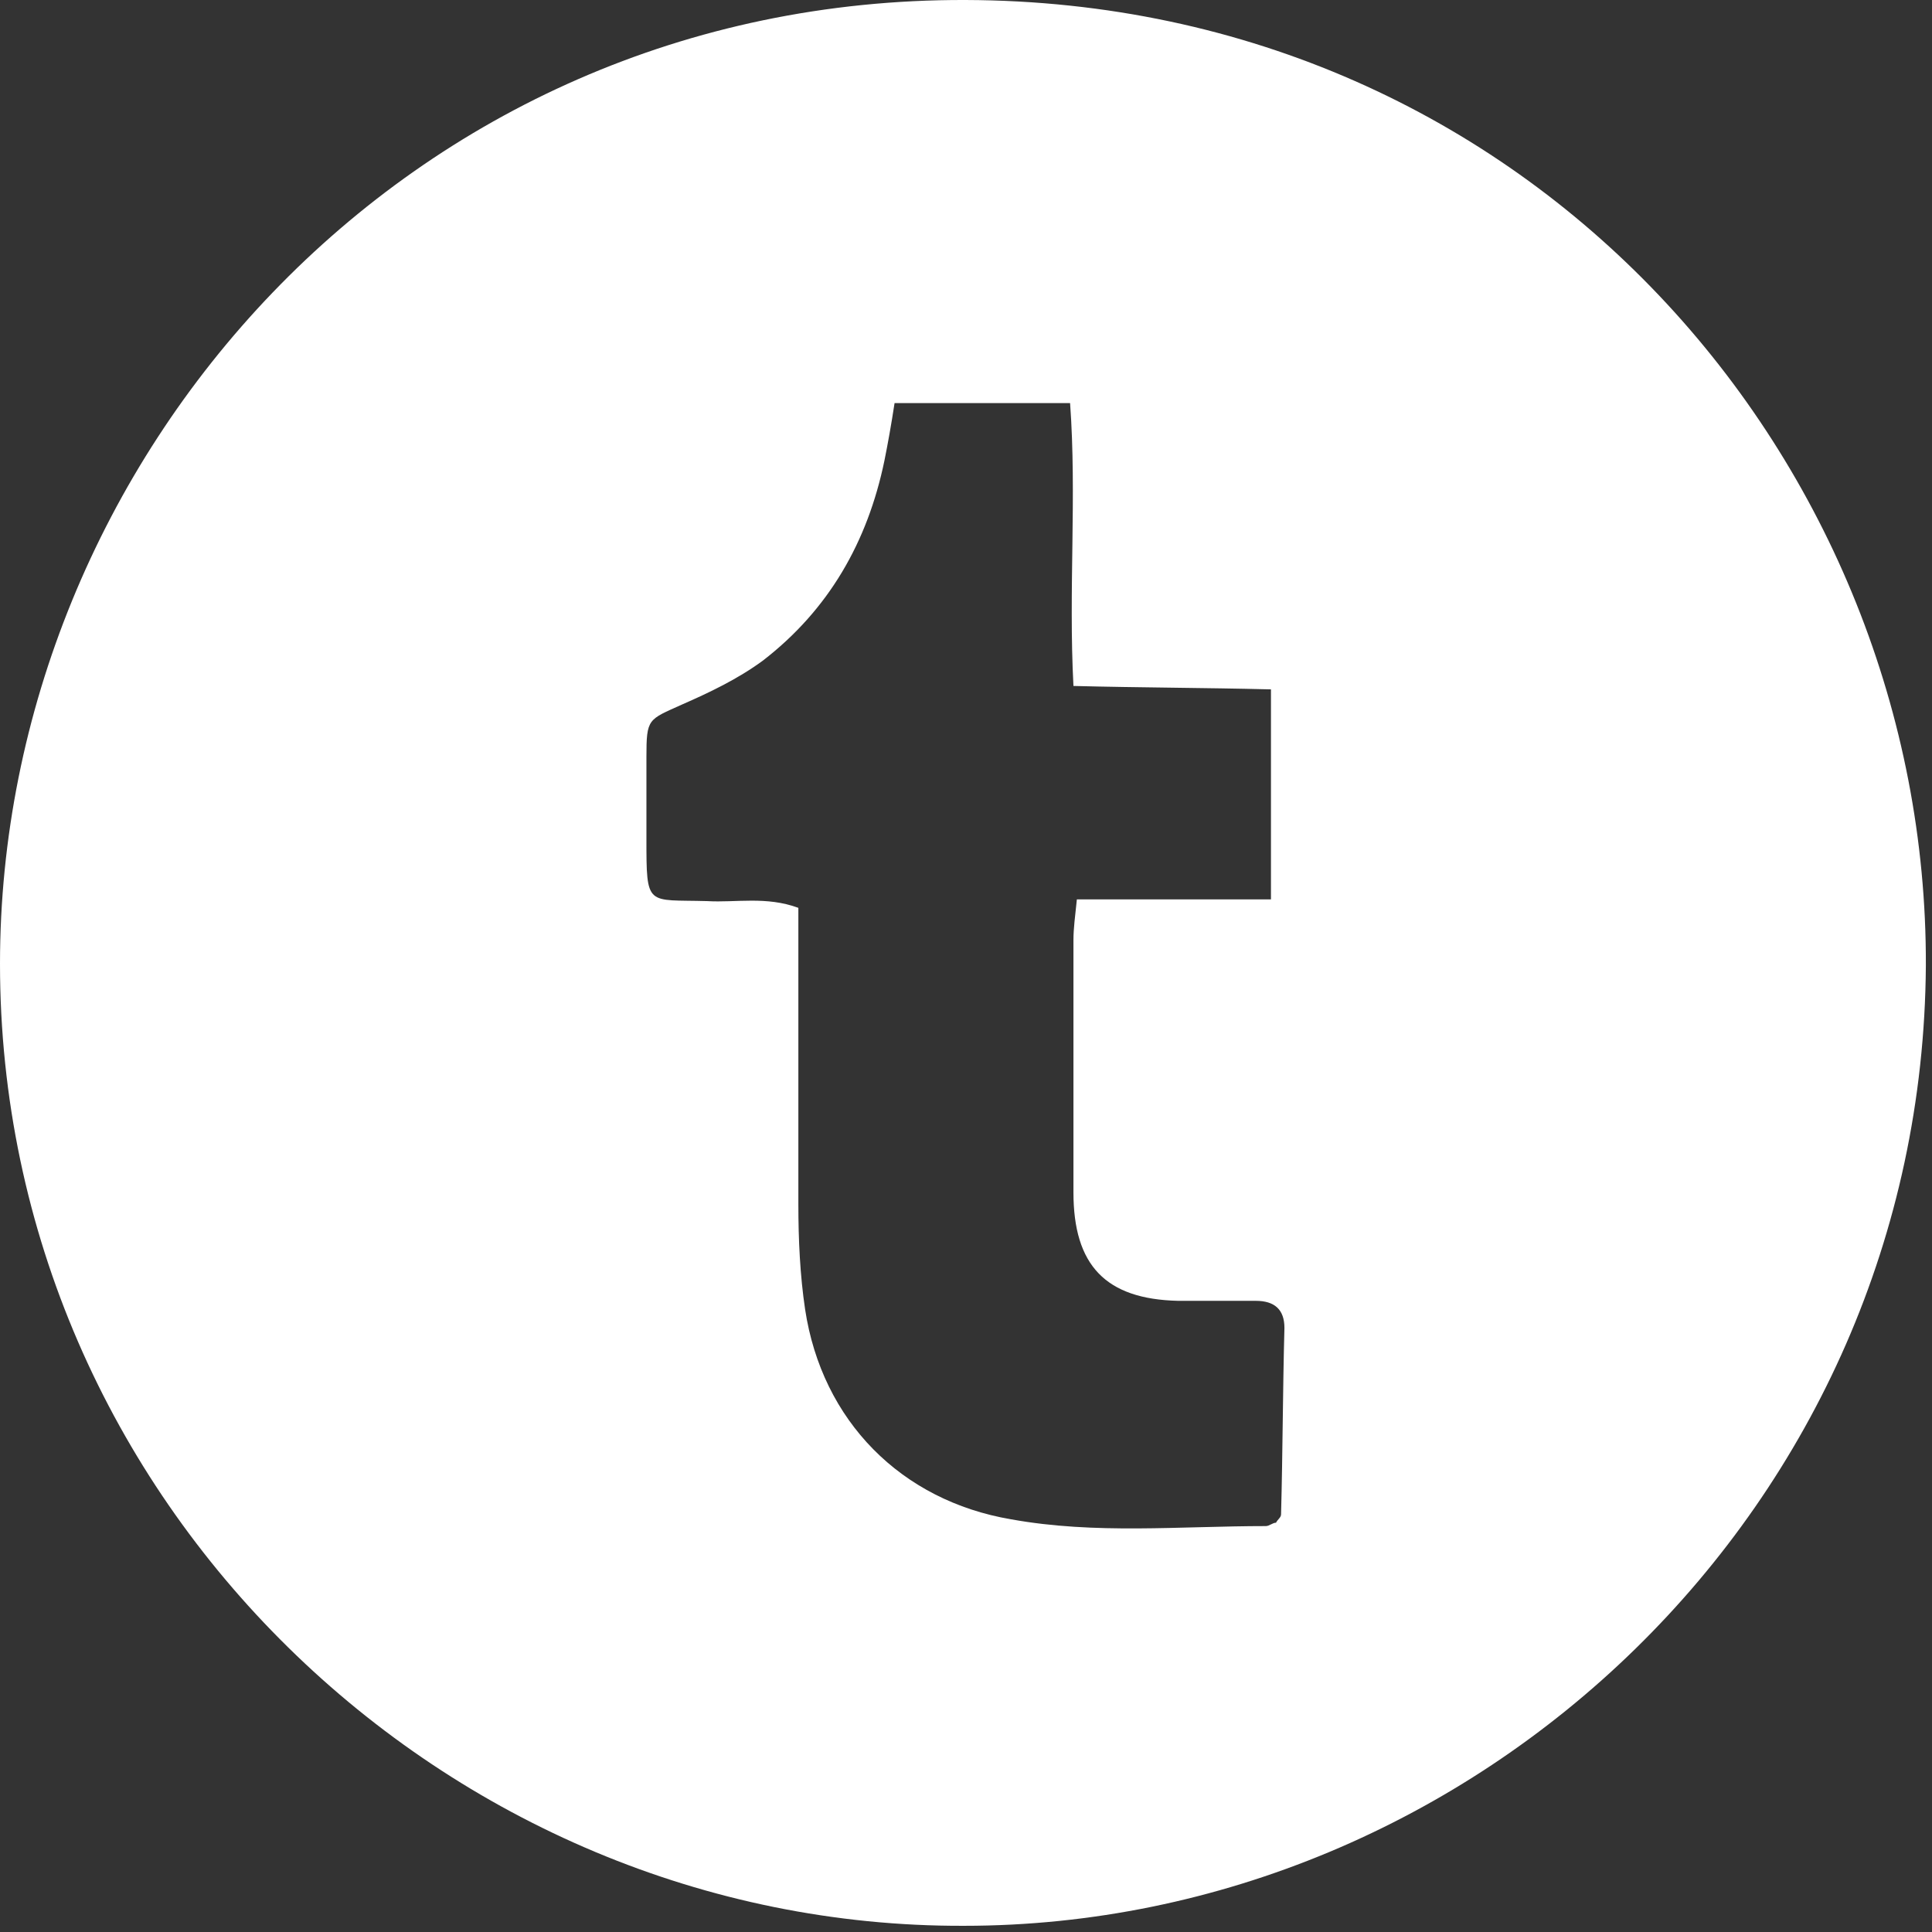 <?xml version="1.0" encoding="UTF-8"?> <svg xmlns="http://www.w3.org/2000/svg" width="39" height="39" viewBox="0 0 39 39" fill="none"><rect x="0" y="0" width="39" height="39" fill="#333333" stroke="none"/> <g clip-path="url(#clip0)"> <path d="M38.876 19.489C38.807 30.43 29.778 38.875 19.455 38.875C9.029 38.91 0 30.328 0 19.455C0 9.3 8.177 -0.034 19.489 -0C30.937 0.034 38.91 9.368 38.876 19.489ZM25.656 18.155C25.656 16.651 25.656 15.352 25.656 13.916C24.293 13.882 23.032 13.882 21.669 13.847C21.567 11.898 21.738 10.018 21.601 8.137C20.375 8.137 19.25 8.137 18.058 8.137C17.99 8.582 17.922 8.958 17.853 9.3C17.513 10.941 16.729 12.309 15.4 13.335C14.889 13.711 14.31 13.984 13.765 14.223C13.083 14.531 13.049 14.497 13.049 15.283C13.049 15.83 13.049 16.378 13.049 16.924C13.049 18.326 13.049 18.155 14.276 18.19C14.855 18.224 15.468 18.087 16.116 18.326C16.116 18.634 16.116 18.942 16.116 19.215C16.116 20.925 16.116 22.6 16.116 24.31C16.116 25.028 16.15 25.746 16.252 26.43C16.593 28.686 18.194 30.293 20.409 30.669C22.112 30.977 23.816 30.806 25.554 30.806C25.622 30.806 25.69 30.738 25.758 30.738C25.792 30.669 25.86 30.635 25.86 30.567C25.894 29.302 25.894 28.071 25.928 26.806C25.928 26.43 25.724 26.259 25.349 26.259C24.838 26.259 24.327 26.259 23.782 26.259C22.317 26.225 21.669 25.541 21.669 24.07C21.669 22.361 21.669 20.686 21.669 18.976C21.669 18.737 21.703 18.497 21.738 18.155C23.032 18.155 24.293 18.155 25.656 18.155Z" fill="white"></path> </g> <defs> <clipPath id="clip0"> <rect width="38.876" height="38.876" fill="white"></rect> </clipPath> </defs> </svg> 